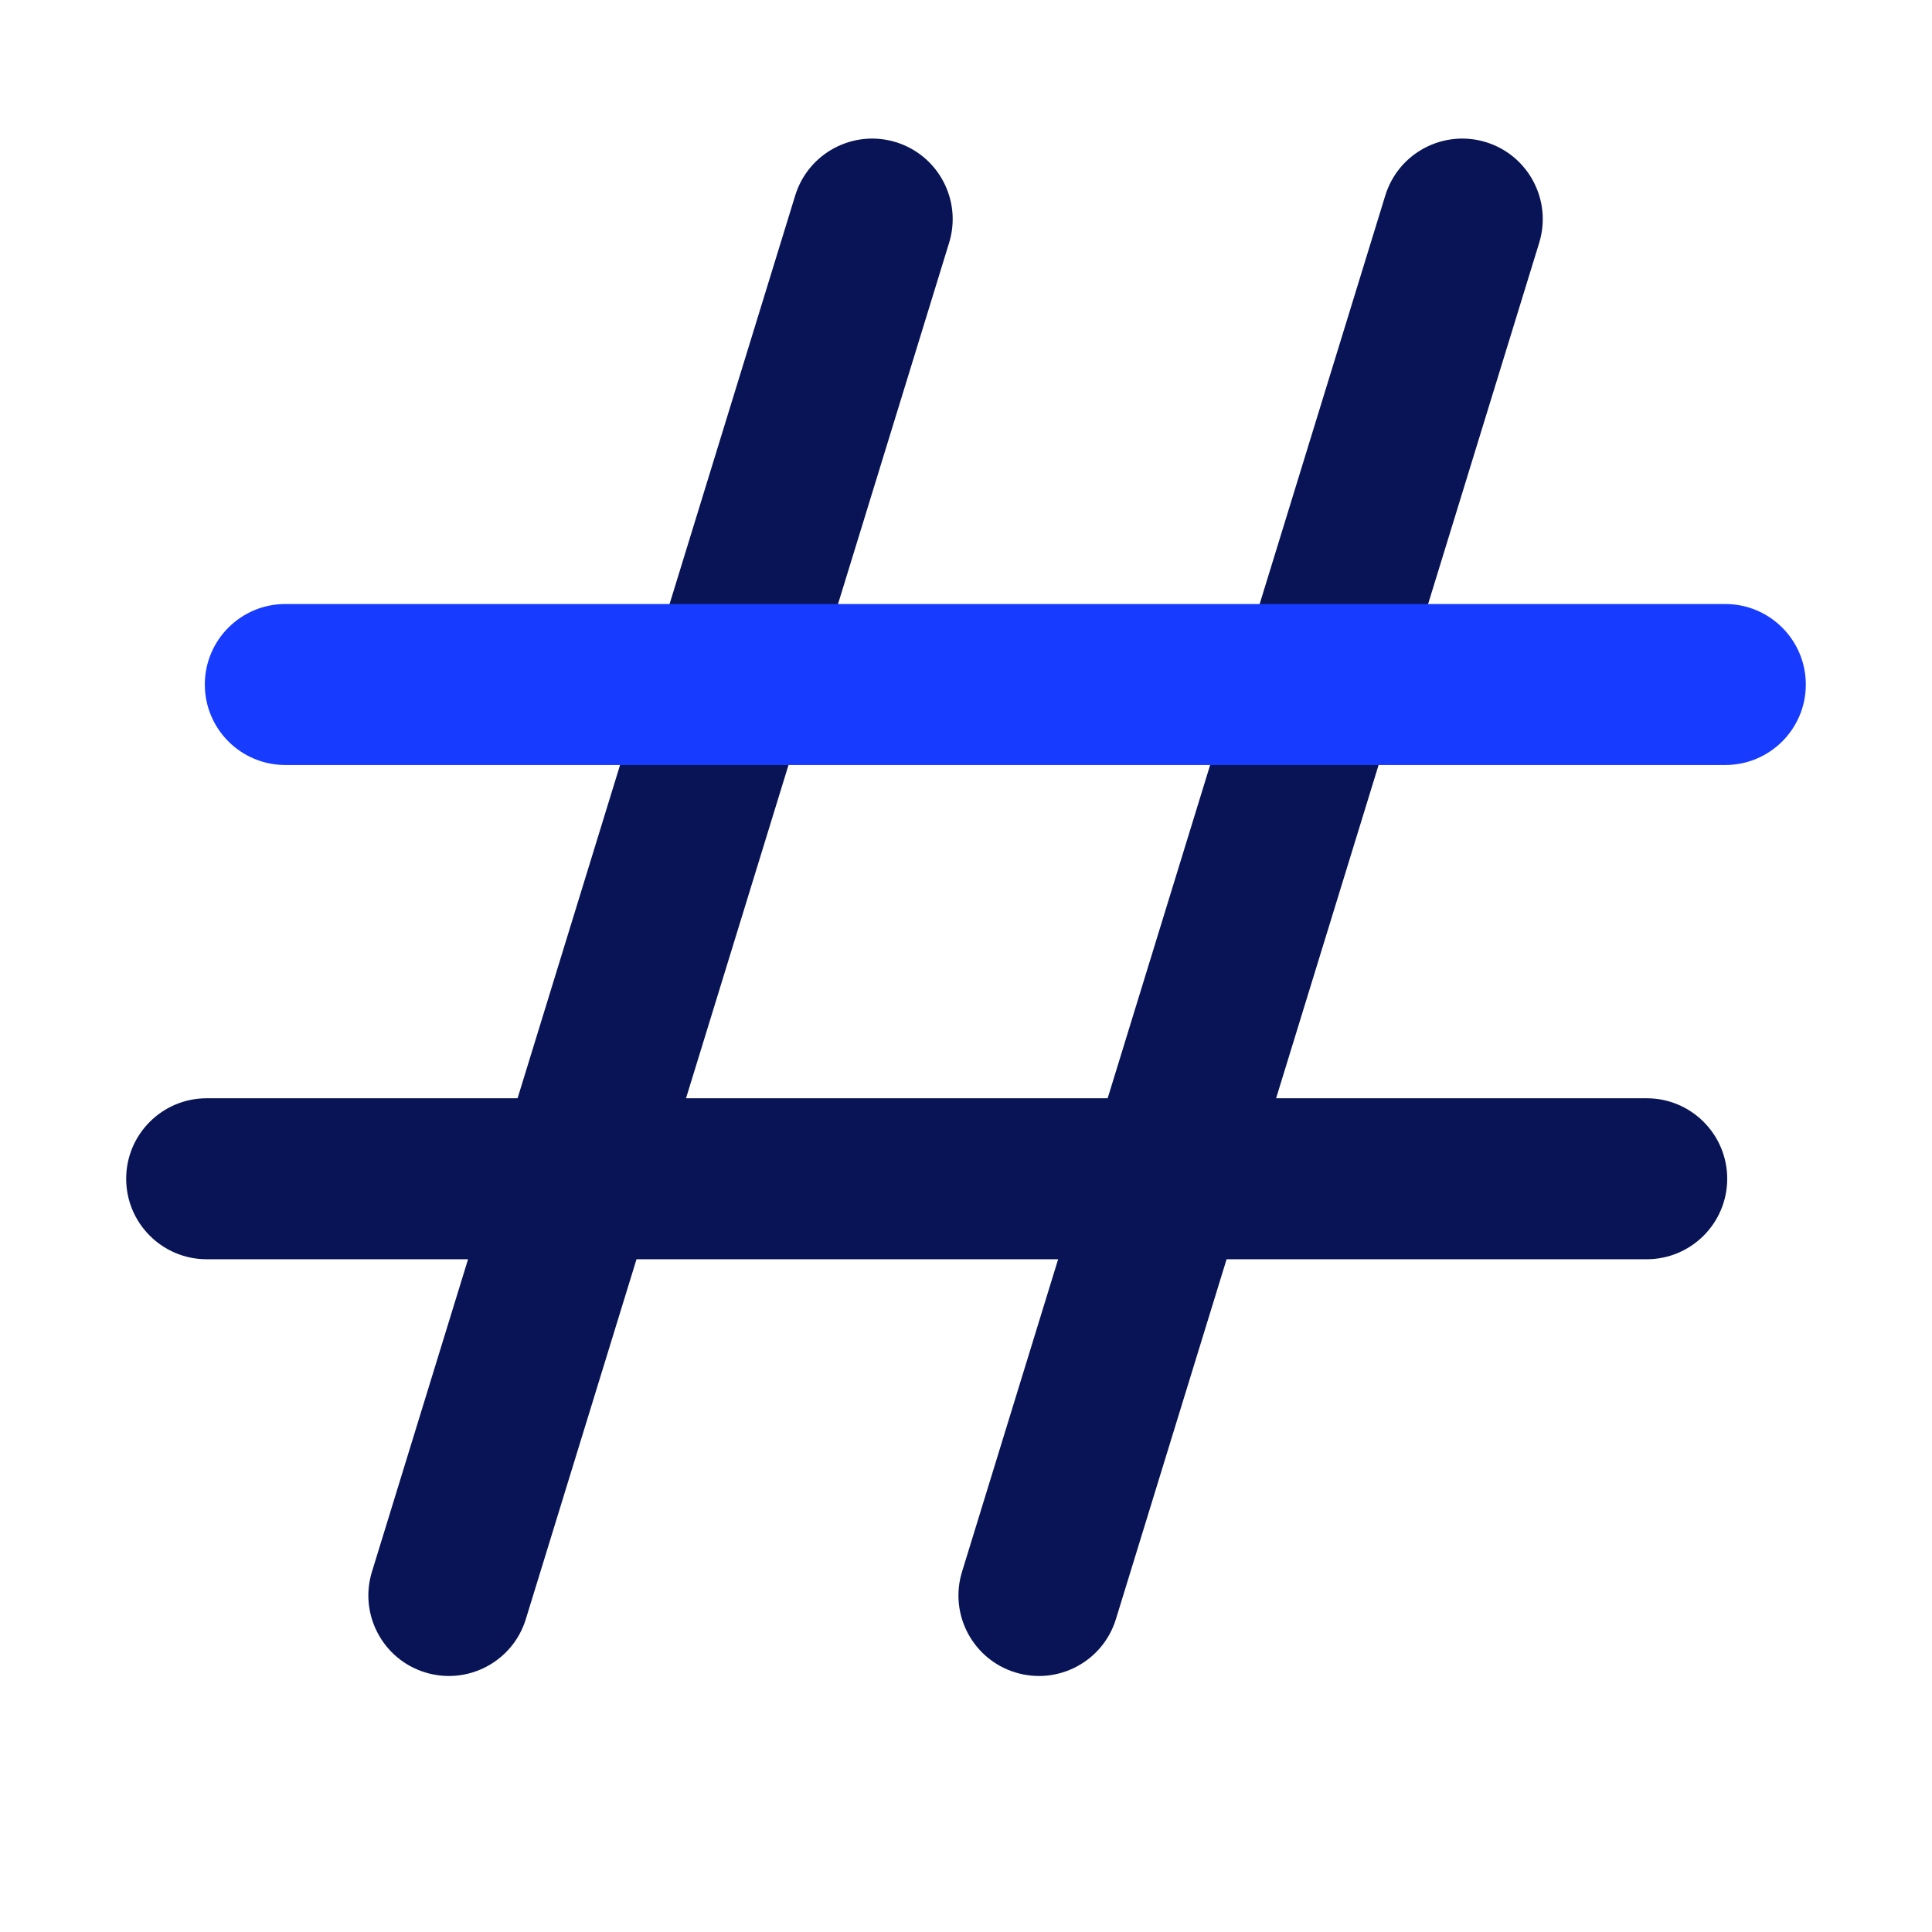 <svg width="61" height="61" viewBox="0 0 61 61" fill="none" xmlns="http://www.w3.org/2000/svg">
<g clip-path="url(#clip0_1831_1431)">
<mask id="mask0_1831_1431" style="mask-type:luminance" maskUnits="userSpaceOnUse" x="0" y="0" width="61" height="61">
<path d="M61 0H0V61H61V0Z" fill="white"/>
</mask>
<g mask="url(#mask0_1831_1431)">
<path d="M29.967 7.665L16.602 51.122C16.189 52.464 14.767 53.217 13.425 52.804C12.084 52.392 11.331 50.969 11.743 49.628L25.108 6.171C25.521 4.829 26.943 4.076 28.285 4.488C29.626 4.901 30.38 6.323 29.967 7.665Z" fill="#081455"/>
<path d="M48.598 7.665L35.233 51.122C34.82 52.464 33.398 53.217 32.056 52.804C30.715 52.392 29.962 50.969 30.374 49.628L43.739 6.171C44.152 4.829 45.574 4.076 46.916 4.488C48.257 4.901 49.01 6.323 48.598 7.665Z" fill="#081455"/>
<path d="M51.992 39.759L6.526 39.759C5.123 39.759 3.984 38.621 3.984 37.217C3.984 35.814 5.123 34.676 6.526 34.676L51.992 34.676C53.395 34.676 54.534 35.814 54.534 37.217C54.534 38.621 53.395 39.759 51.992 39.759Z" fill="#081455"/>
<path d="M54.474 24.154L9.008 24.154C7.605 24.154 6.467 23.016 6.467 21.613C6.467 20.209 7.605 19.071 9.008 19.071L54.474 19.071C55.878 19.071 57.016 20.209 57.016 21.613C57.016 23.016 55.878 24.154 54.474 24.154Z" fill="#173CFF"/>
</g>
</g>
<defs>
<clipPath id="clip0_1831_1431">
<rect width="61" height="61" fill="white"/>
</clipPath>
</defs>
</svg>
